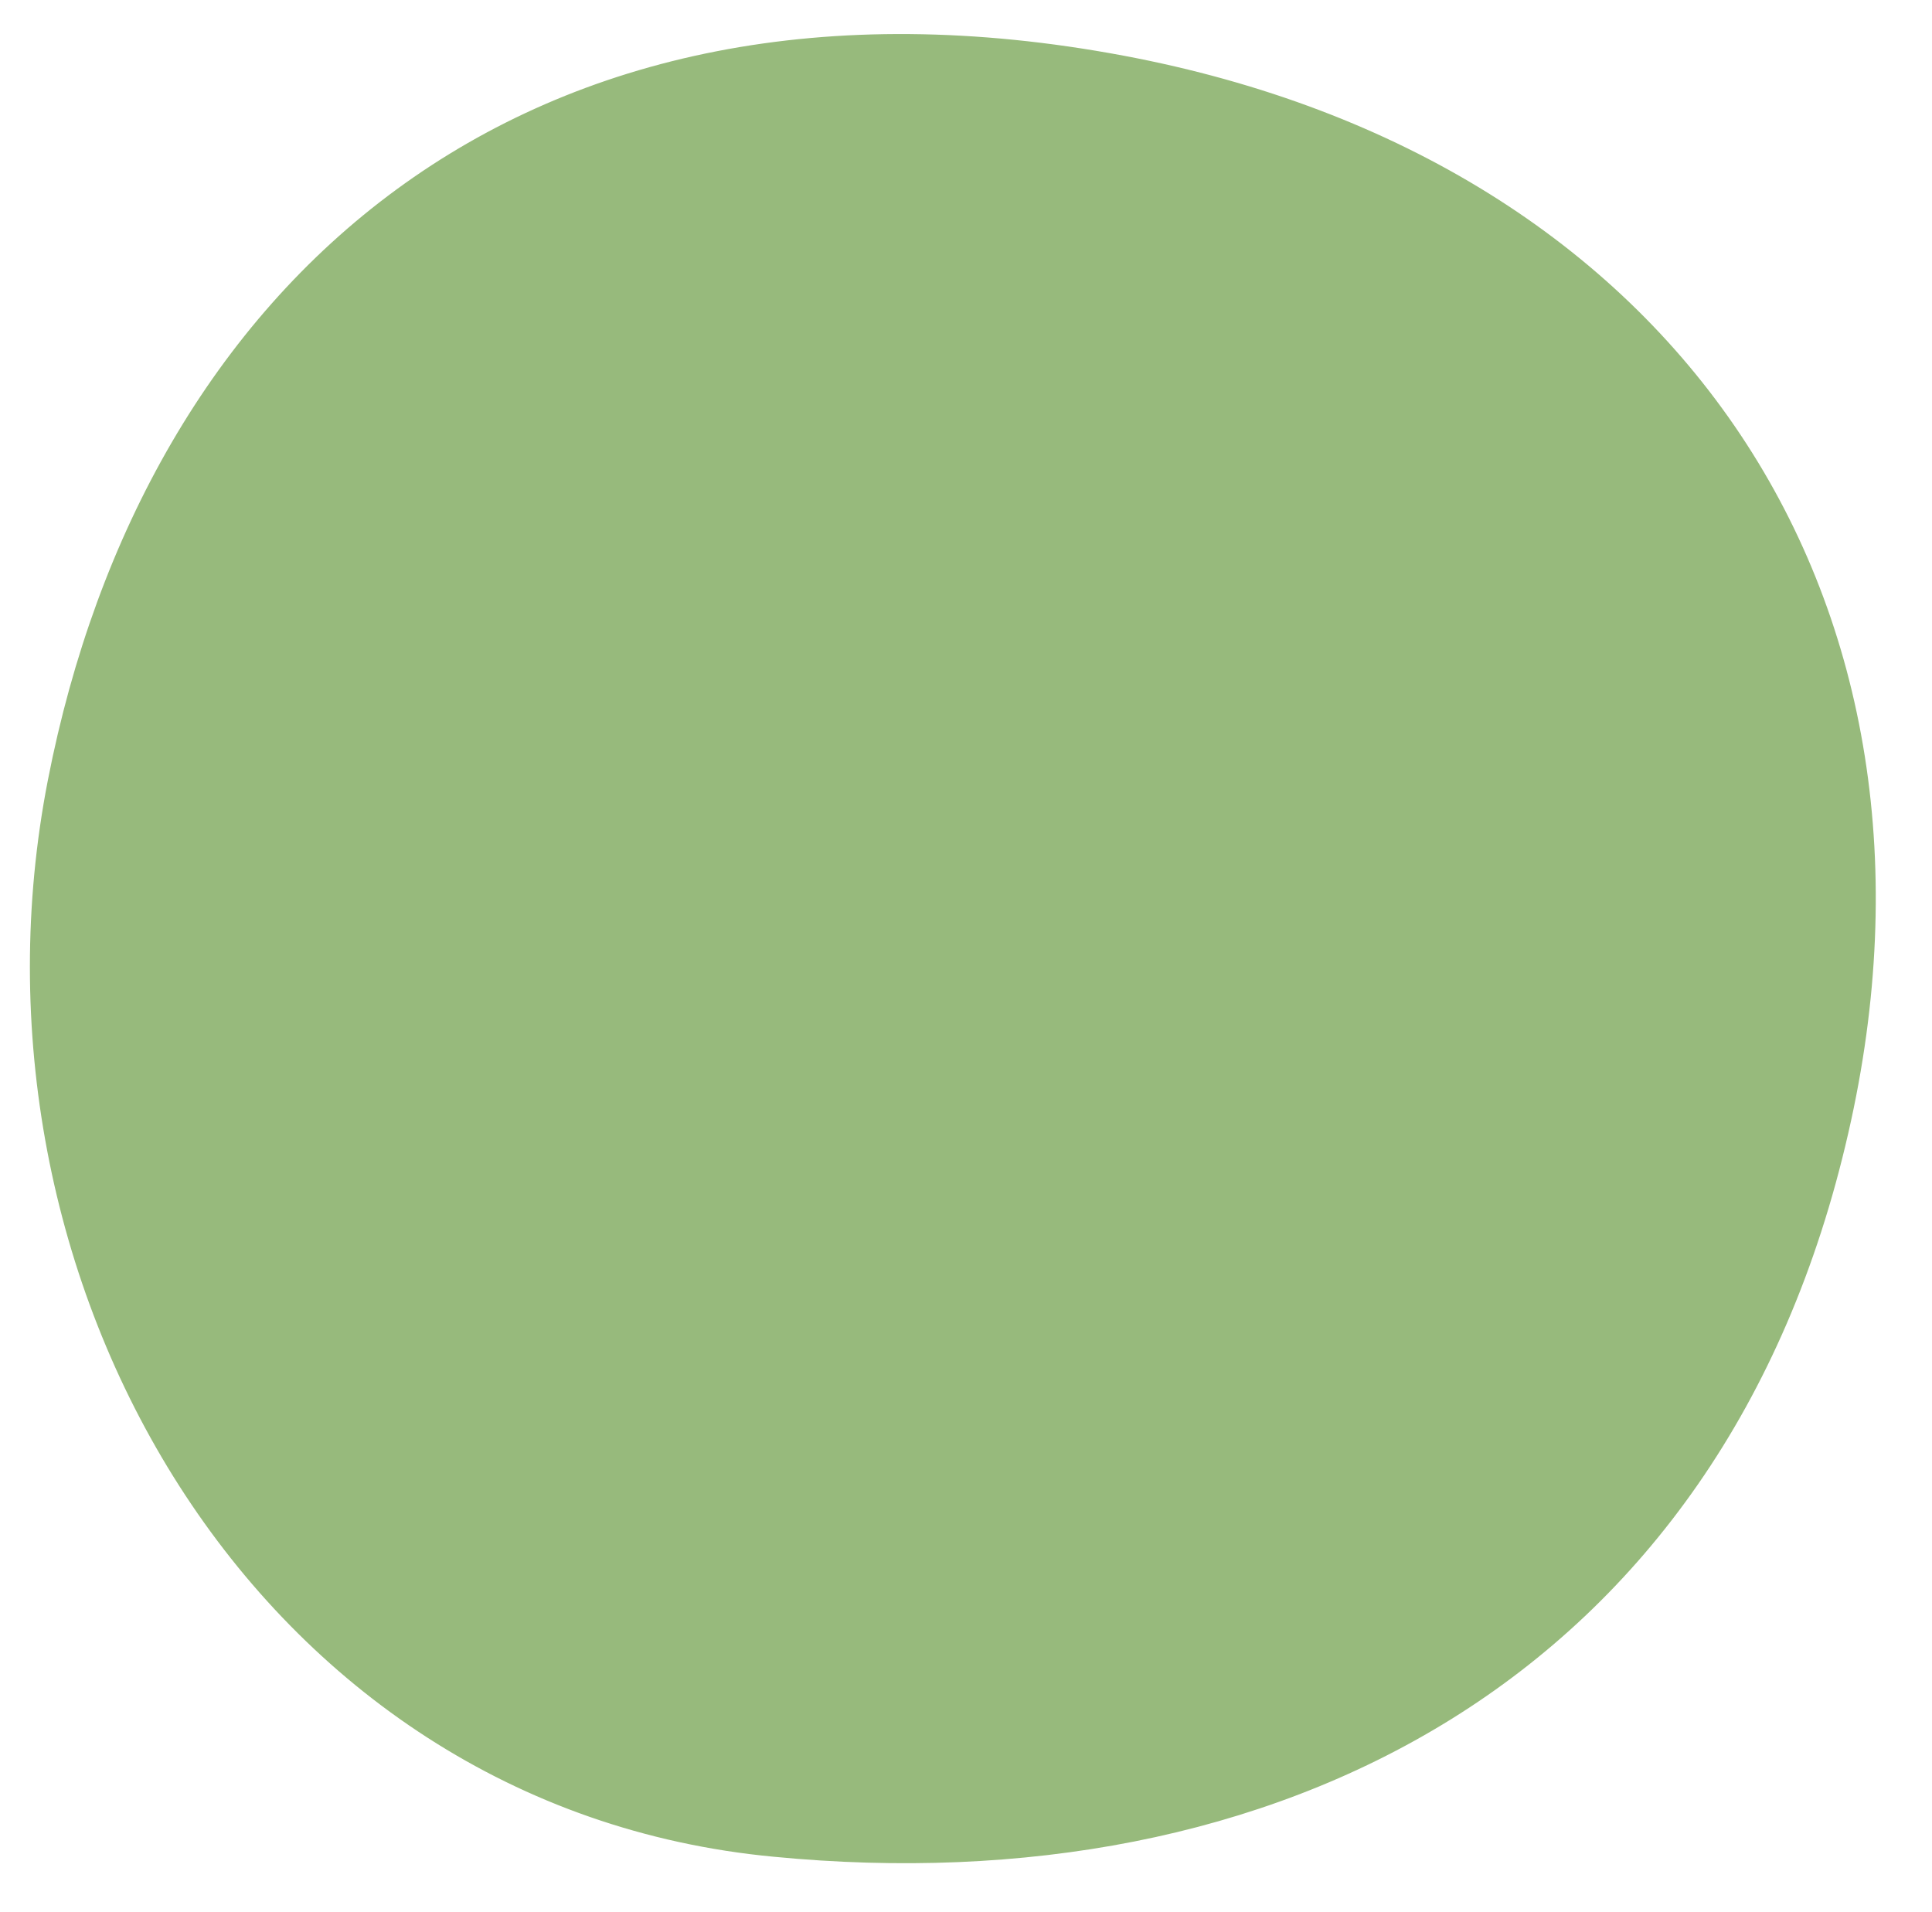 <?xml version="1.0" encoding="UTF-8"?>
<svg id="Ebene_1" xmlns="http://www.w3.org/2000/svg" version="1.1" viewBox="0 0 48.8 48.3">
  <!-- Generator: Adobe Illustrator 29.0.1, SVG Export Plug-In . SVG Version: 2.1.0 Build 192)  -->
  <defs>
    <style>
      .st0 {
        fill: #97ba7c;
        stroke: #97ba7c;
      }

      .st0, .st1 {
        stroke-miterlimit: 10;
      }

    </style>
  </defs>
  <g>
    <path id="_x31_gruen" class="st0" d="M46.2,28.5c-3.1,13.6-14.2,19.1-26.6,17.9C6.8,45.2-.7,32.1,1.7,19.8,4.1,7.5,13.4-.9,28.3,1.9c13.8,2.6,20.9,13.5,17.9,26.6Z"/>
  </g>
</svg>